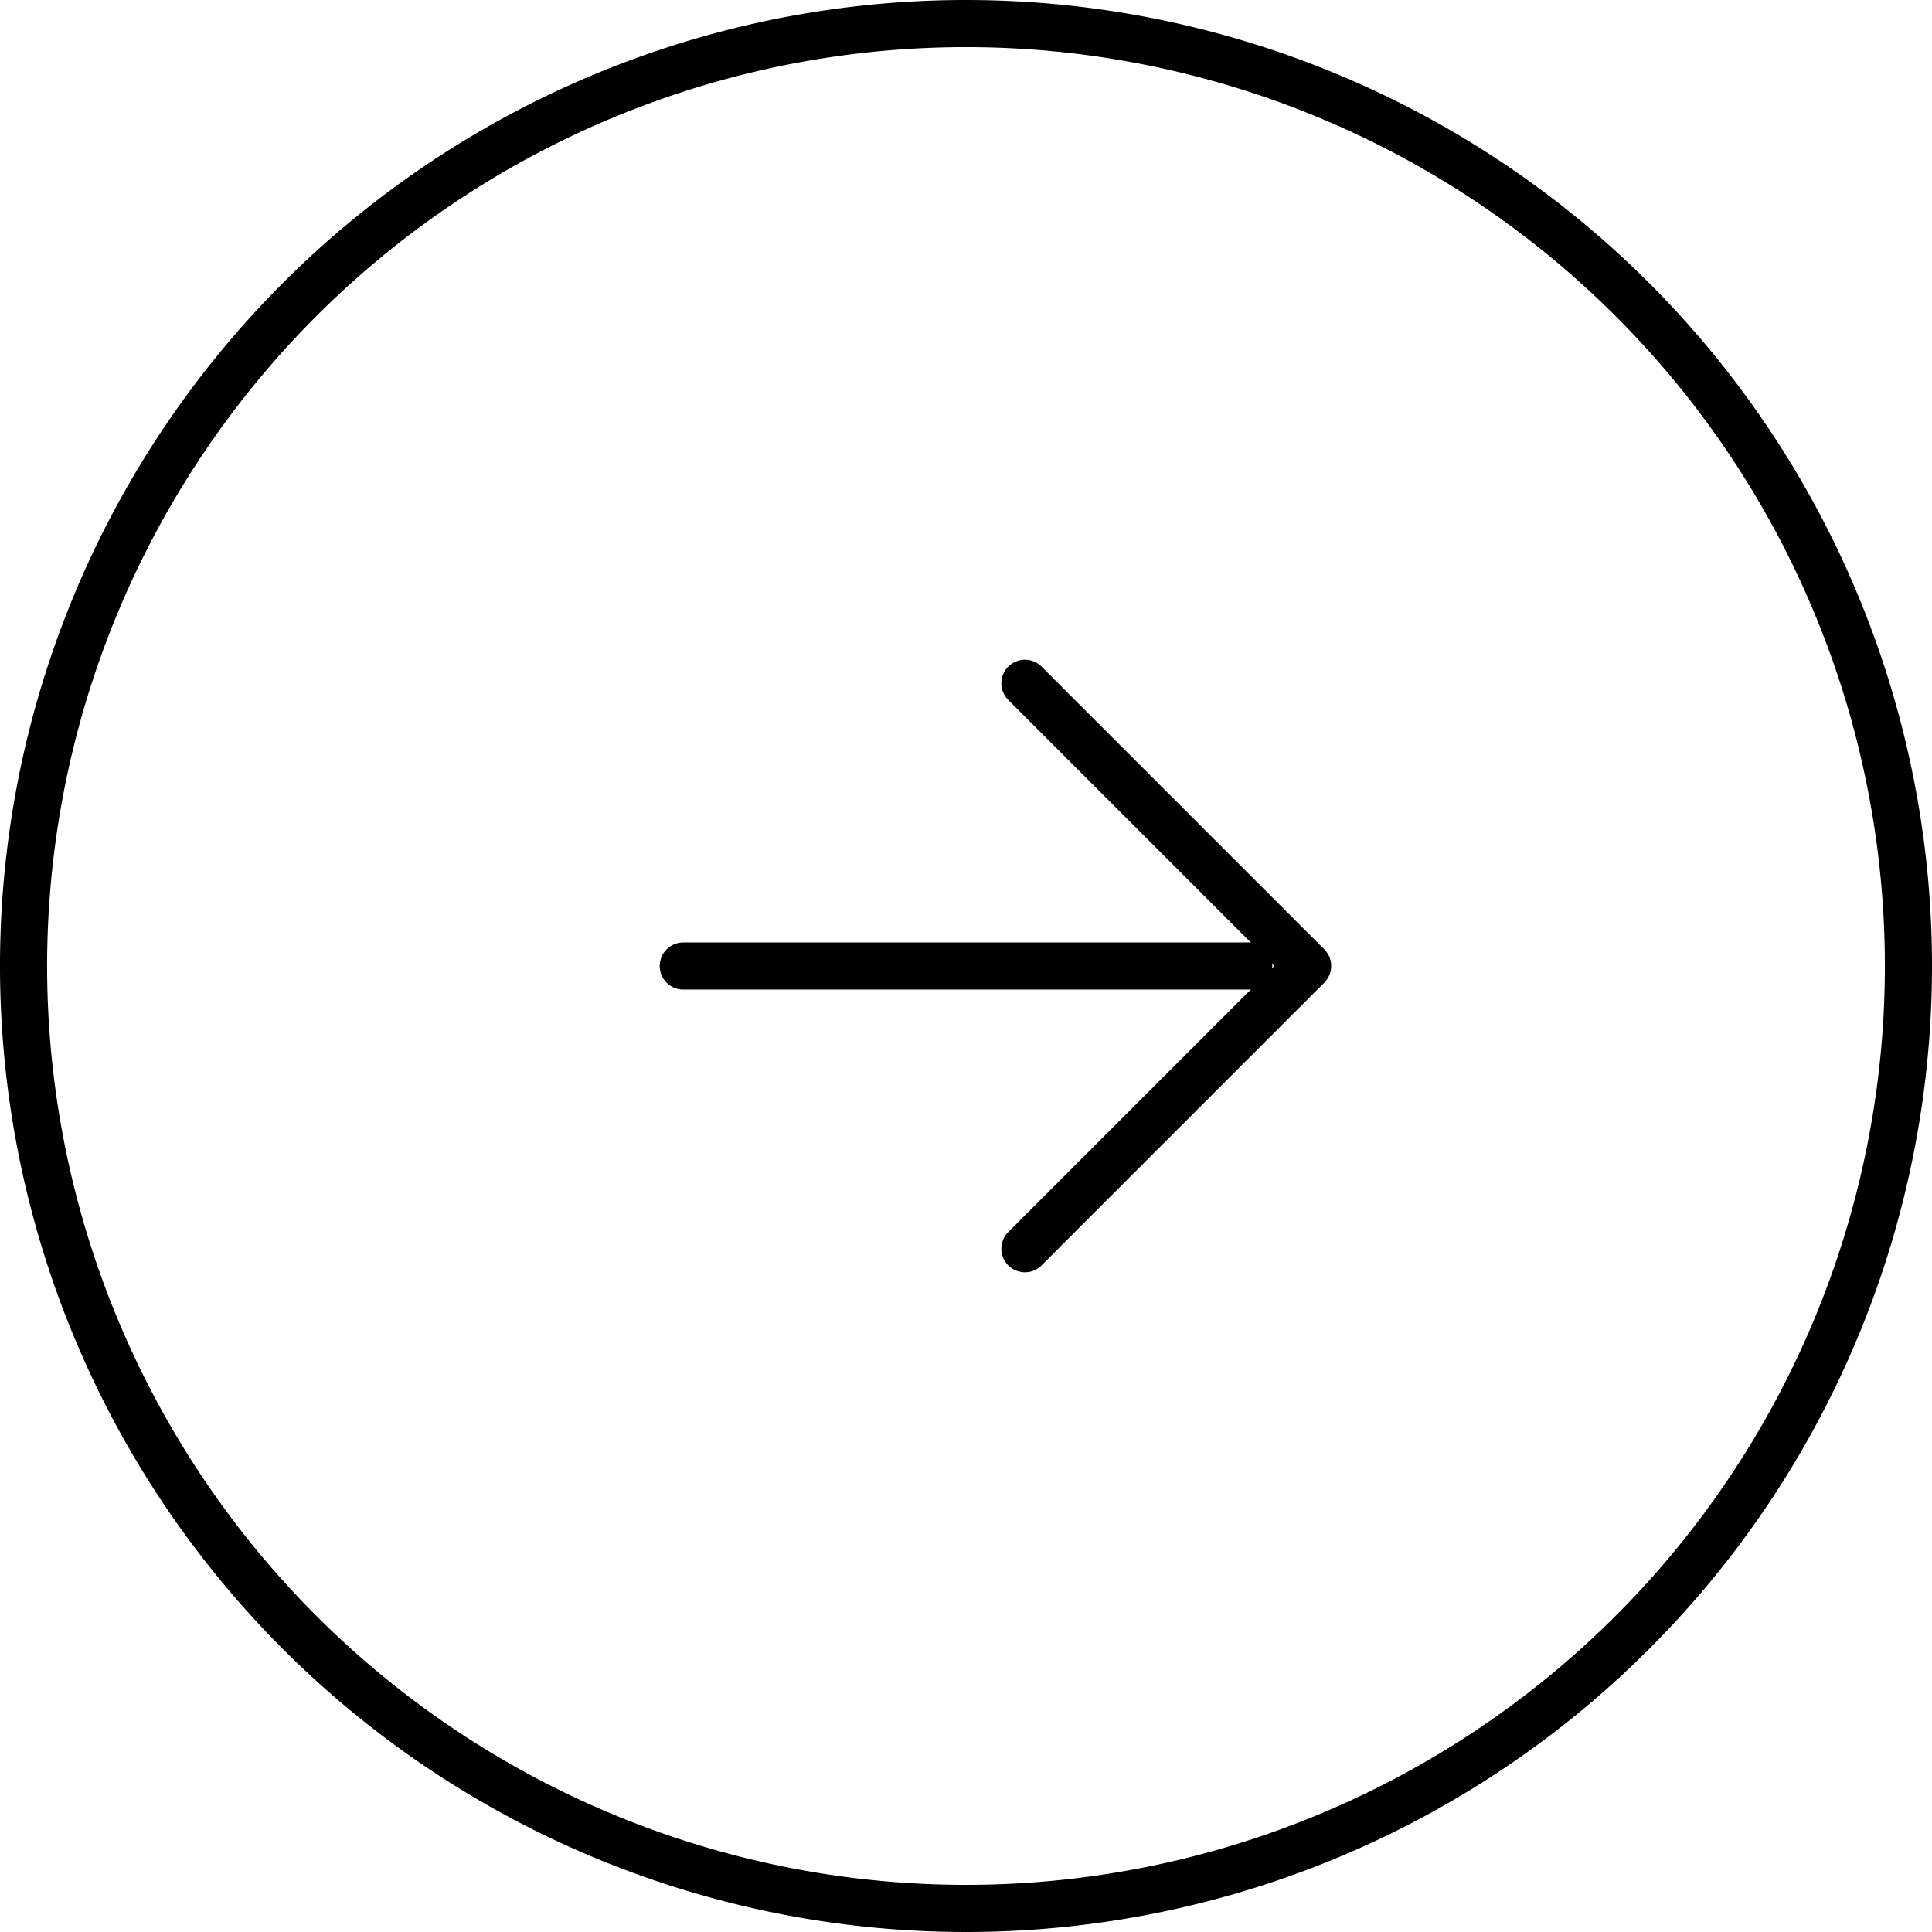<svg xmlns="http://www.w3.org/2000/svg" width="41" height="41" viewBox="0 0 41 41">
  <g id="Icon_feather-arrow-right-circle" data-name="Icon feather-arrow-right-circle" transform="translate(-2.5 -2.5)">
    <path id="Path_25" data-name="Path 25" d="M43,23A20,20,0,1,1,23,3,20,20,0,0,1,43,23Z" transform="translate(0 0)" fill="none" stroke="#000" stroke-linecap="round" stroke-linejoin="round" stroke-width="1"/>
    <path id="Path_26" data-name="Path 26" d="M18,24l6-6-6-6" transform="translate(6.25 5)" fill="none" stroke="#000" stroke-linecap="round" stroke-linejoin="round" stroke-width="1"/>
    <path id="Path_27" data-name="Path 27" d="M12,18H24" transform="translate(5 5)" fill="none" stroke="#000" stroke-linecap="round" stroke-linejoin="round" stroke-width="1"/>
  </g>
</svg>
